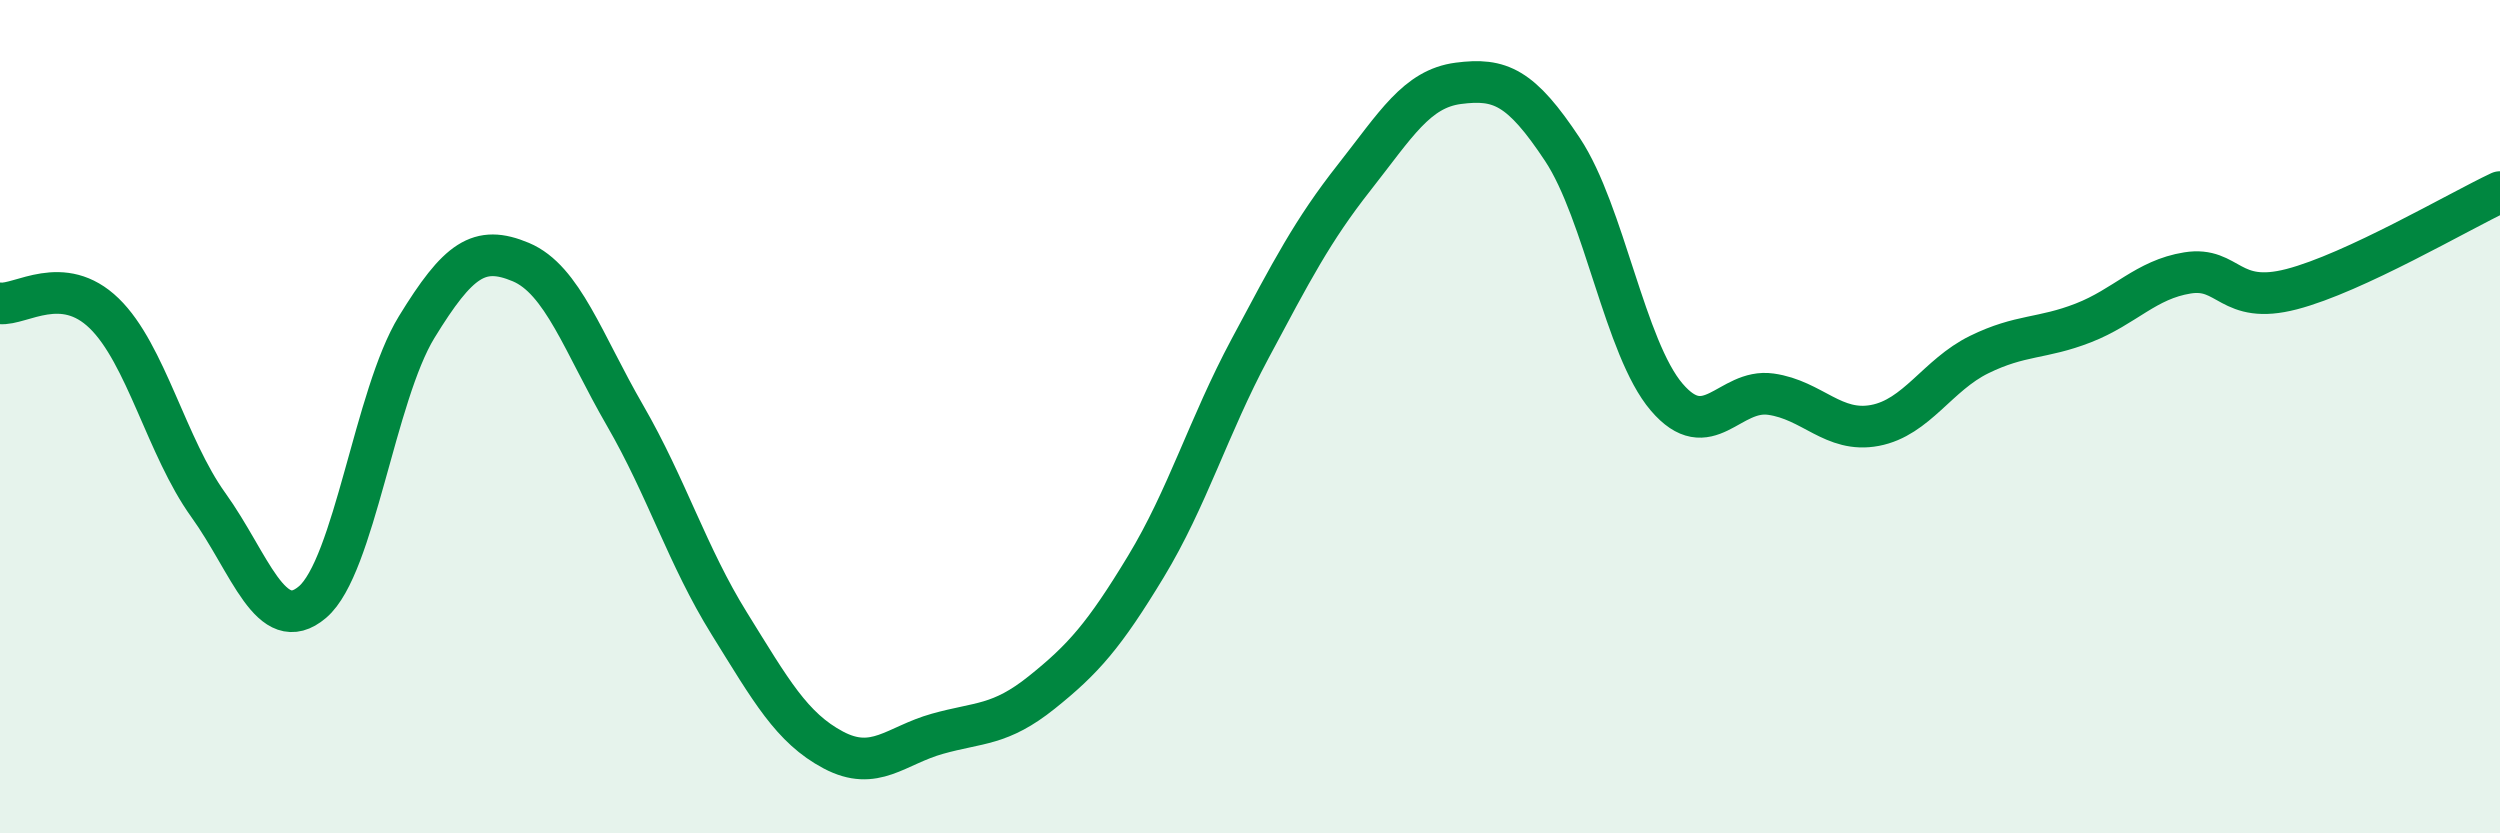 
    <svg width="60" height="20" viewBox="0 0 60 20" xmlns="http://www.w3.org/2000/svg">
      <path
        d="M 0,7.28 C 0.5,7.33 1.5,6.55 2.5,7.52 C 3.5,8.49 4,10.73 5,12.12 C 6,13.51 6.5,15.3 7.5,14.45 C 8.5,13.6 9,9.48 10,7.85 C 11,6.22 11.5,5.87 12.5,6.29 C 13.5,6.71 14,8.24 15,9.97 C 16,11.7 16.5,13.35 17.5,14.96 C 18.5,16.57 19,17.47 20,18 C 21,18.53 21.5,17.89 22.5,17.61 C 23.5,17.33 24,17.42 25,16.62 C 26,15.82 26.5,15.25 27.5,13.6 C 28.5,11.95 29,10.24 30,8.37 C 31,6.5 31.5,5.53 32.5,4.26 C 33.5,2.99 34,2.13 35,2 C 36,1.87 36.5,2.08 37.5,3.59 C 38.5,5.1 39,8.36 40,9.53 C 41,10.7 41.5,9.32 42.5,9.46 C 43.5,9.6 44,10.4 45,10.21 C 46,10.02 46.5,9 47.5,8.51 C 48.5,8.02 49,8.14 50,7.75 C 51,7.36 51.5,6.71 52.5,6.55 C 53.5,6.39 53.5,7.33 55,6.94 C 56.5,6.55 59,5.08 60,4.61L60 20L0 20Z"
        fill="#008740"
        opacity="0.1"
        stroke-linecap="round"
        stroke-linejoin="round"
      />
      <path
        d="M 0,7.28 C 0.5,7.33 1.5,6.55 2.5,7.52 C 3.5,8.49 4,10.73 5,12.12 C 6,13.51 6.5,15.3 7.5,14.45 C 8.5,13.6 9,9.48 10,7.85 C 11,6.22 11.5,5.87 12.5,6.29 C 13.5,6.71 14,8.24 15,9.97 C 16,11.7 16.5,13.35 17.5,14.96 C 18.5,16.57 19,17.47 20,18 C 21,18.53 21.5,17.89 22.5,17.61 C 23.5,17.33 24,17.42 25,16.62 C 26,15.82 26.5,15.25 27.5,13.6 C 28.5,11.95 29,10.24 30,8.37 C 31,6.5 31.5,5.53 32.5,4.26 C 33.5,2.99 34,2.13 35,2 C 36,1.87 36.5,2.08 37.5,3.59 C 38.5,5.1 39,8.36 40,9.53 C 41,10.7 41.5,9.32 42.5,9.46 C 43.5,9.6 44,10.4 45,10.21 C 46,10.02 46.5,9 47.5,8.51 C 48.5,8.02 49,8.14 50,7.75 C 51,7.36 51.5,6.71 52.5,6.55 C 53.5,6.39 53.5,7.33 55,6.94 C 56.5,6.55 59,5.08 60,4.61"
        stroke="#008740"
        stroke-width="1"
        fill="none"
        stroke-linecap="round"
        stroke-linejoin="round"
      />
    </svg>
  